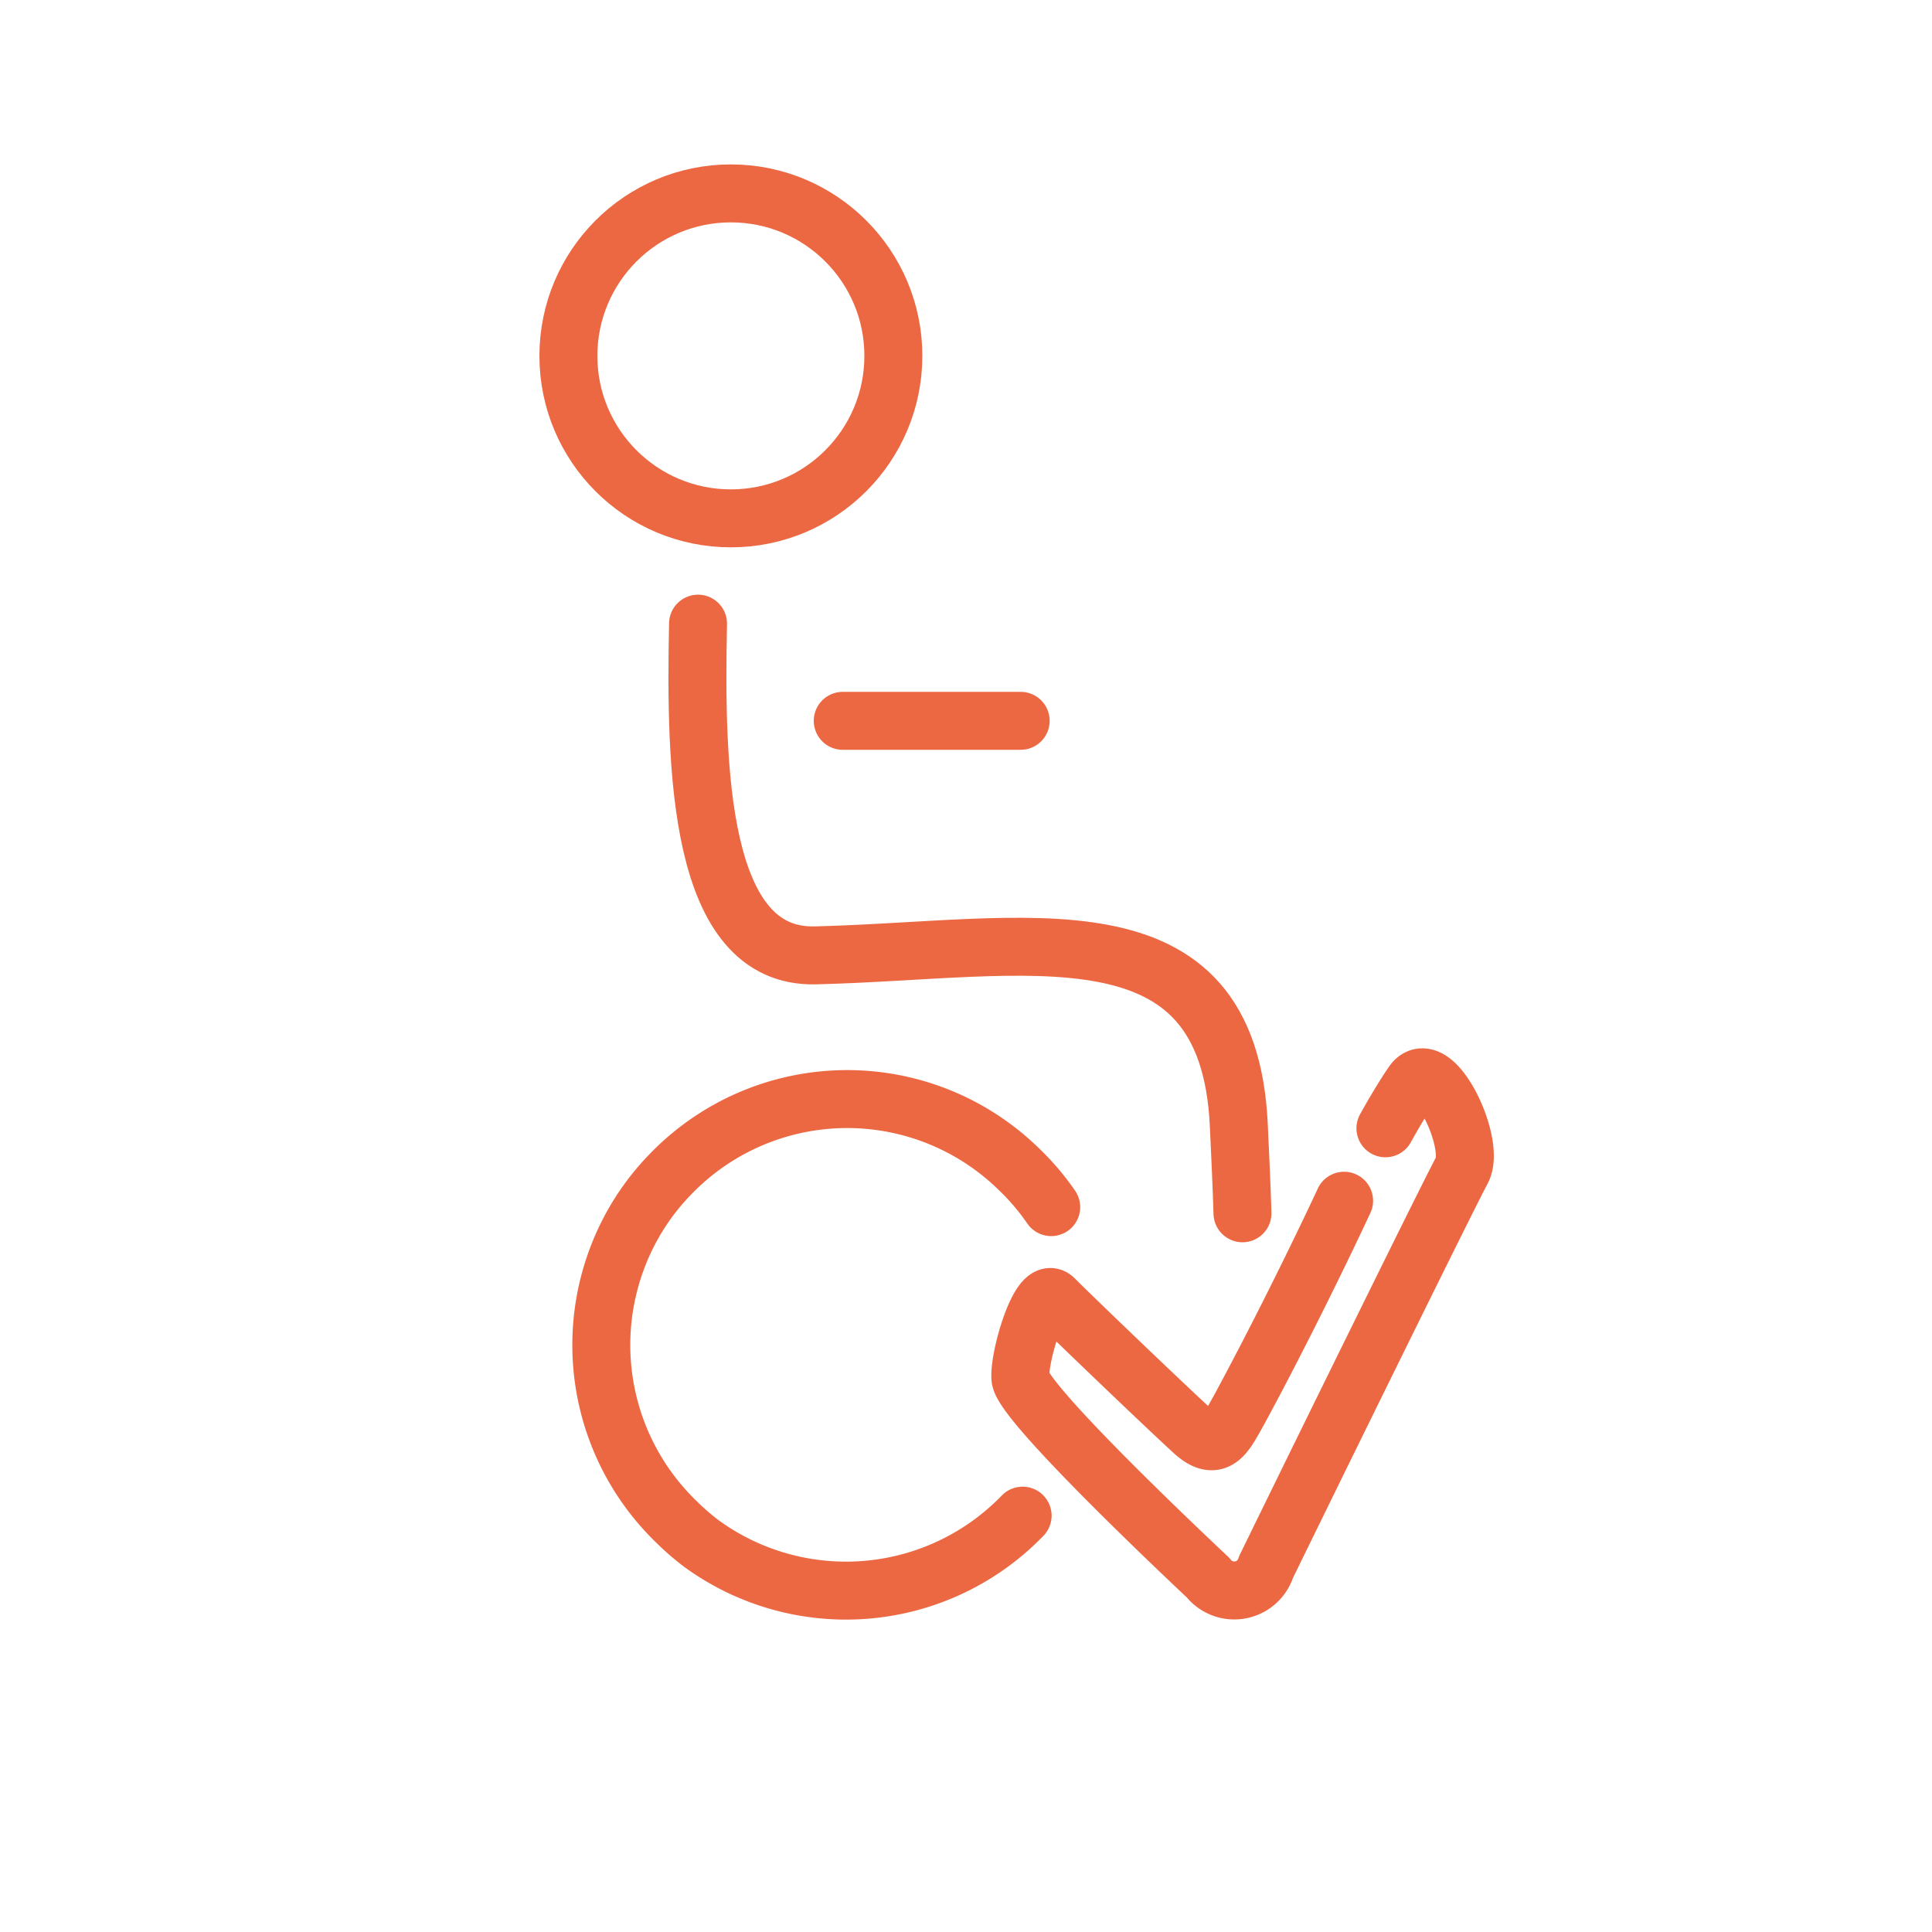 <svg xmlns="http://www.w3.org/2000/svg" viewBox="0 0 100 100"><defs><style>.cls-1{fill:none;stroke:#ec6842;stroke-linecap:round;stroke-linejoin:round;stroke-width:3px;}</style></defs><g id="ok"><path class="cls-1" d="M71.71,58.4c.6-1.09,1.23-2.08,1.45-2.38,1.07-1.38,3.25,3.17,2.51,4.55S69.14,73.72,65.53,81.11a1.72,1.72,0,0,1-3,.55C60,79.28,53,72.58,52.82,71.36c-.12-1,1-4.89,1.75-4.13s5.54,5.36,7.22,6.9C63,75.2,63.4,74.28,64.12,73c1.82-3.35,4-7.74,5.45-10.85"></path></g><g id="localisation"><path class="cls-1" d="M52.93,78.45A12.71,12.71,0,0,1,36.3,79.89,13,13,0,0,1,35,78.76a12.72,12.72,0,0,1-3.07-13.6,12.54,12.54,0,0,1,2.77-4.38,12.7,12.7,0,0,1,18-.3,12.54,12.54,0,0,1,1.71,2"></path></g><g id="teambuilding"><circle class="cls-1" cx="37.83" cy="18.42" r="8.41"></circle><path class="cls-1" d="M36.13,32.28c-.15,7.45,0,17.32,6.07,17.17,11-.27,21.36-2.93,21.92,8.77.08,1.7.15,3.22.19,4.58"></path><line class="cls-1" x1="43.62" y1="37.31" x2="52.83" y2="37.31"></line></g></svg>